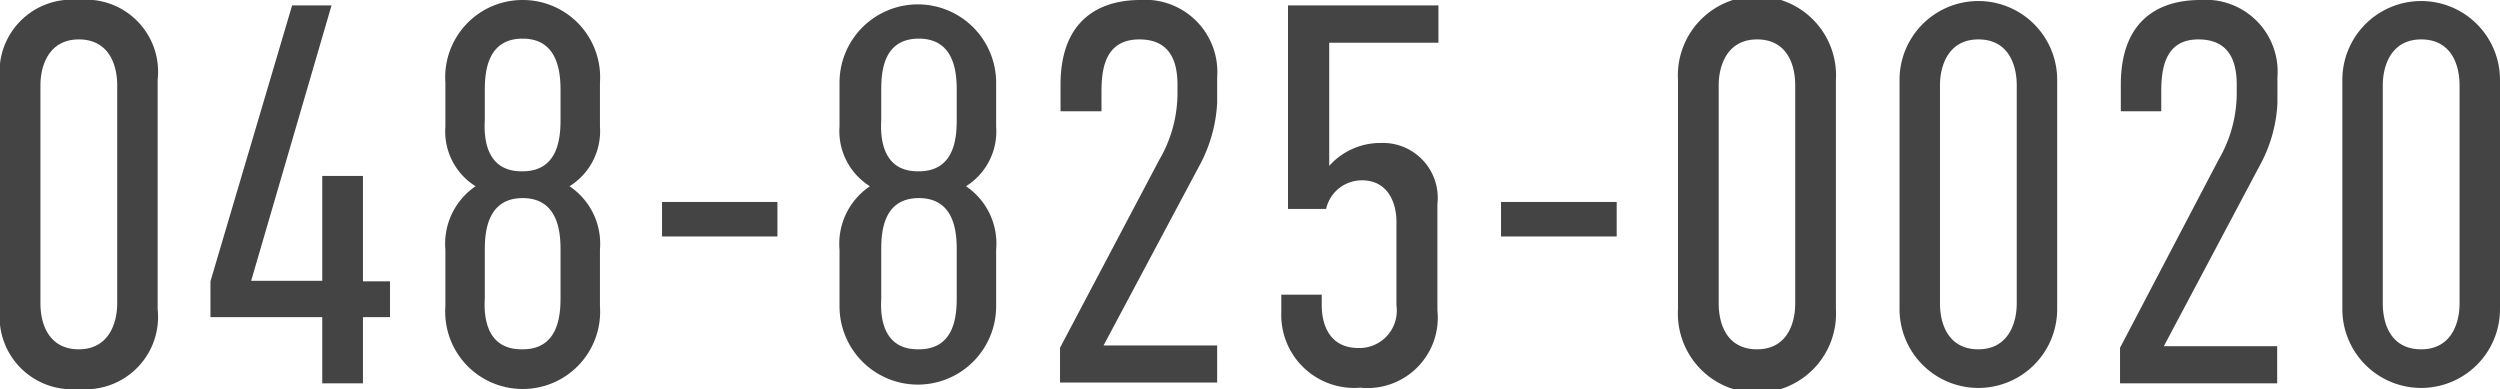 <svg xmlns="http://www.w3.org/2000/svg" viewBox="0 0 97.05 15.1"><defs><style>.cls-1{fill:#444;}</style></defs><title>fax0488250020_1</title><g id="レイヤー_2" data-name="レイヤー 2"><g id="レイヤー_1-2" data-name="レイヤー 1"><path class="cls-1" d="M6.12,12A2.81,2.81,0,0,1,3.06,15.1,2.81,2.81,0,0,1,0,12V3.1A2.8,2.8,0,0,1,3.06,0,2.8,2.8,0,0,1,6.12,3.1ZM4.55,3.31c0-.82-.34-1.78-1.49-1.78s-1.49,1-1.49,1.78v8.47c0,.82.34,1.78,1.49,1.78s1.49-1,1.49-1.78Z"/><path class="cls-1" d="M12.87.21,9.75,10.9h2.76V6.83h1.58v4.09h1.05v1.39H14.09v2.57H12.51V12.31H8.17V10.92L11.34.21Z"/><path class="cls-1" d="M23.29,4.91a2.52,2.52,0,0,1-1.18,2.32,2.69,2.69,0,0,1,1.18,2.46v2.2a3,3,0,0,1-3,3.21,3,3,0,0,1-3-3.21V9.69a2.7,2.7,0,0,1,1.17-2.46,2.51,2.51,0,0,1-1.17-2.32V3.21a3,3,0,0,1,3-3.21,3,3,0,0,1,3,3.21Zm-3,1.74c1.38,0,1.47-1.3,1.47-2V3.5c0-.67-.09-2-1.47-2s-1.47,1.3-1.47,2V4.65C18.78,5.35,18.86,6.65,20.25,6.65Zm0,6.91c1.38,0,1.47-1.3,1.47-2V9.69c0-.67-.09-2-1.47-2s-1.47,1.33-1.47,2v1.9C18.78,12.26,18.86,13.56,20.25,13.56Z"/><path class="cls-1" d="M30.18,7.84V9.18H25.7V7.84Z"/><path class="cls-1" d="M38.67,4.91A2.51,2.51,0,0,1,37.5,7.23a2.68,2.68,0,0,1,1.17,2.46v2.2a3,3,0,1,1-6.08,0V9.69a2.69,2.69,0,0,1,1.18-2.46,2.52,2.52,0,0,1-1.18-2.32V3.21a3,3,0,1,1,6.08,0Zm-3,1.74c1.39,0,1.47-1.3,1.47-2V3.5c0-.67-.08-2-1.47-2s-1.46,1.3-1.46,2V4.65C34.17,5.35,34.25,6.65,35.63,6.65Zm0,6.91c1.39,0,1.47-1.3,1.47-2V9.69c0-.67-.08-2-1.47-2s-1.46,1.33-1.46,2v1.9C34.17,12.26,34.25,13.56,35.63,13.56Z"/><path class="cls-1" d="M41.17,3.29C41.17.36,43.2,0,44.25,0a2.8,2.8,0,0,1,3,3V4a5.72,5.72,0,0,1-.63,2.32l-3.78,7.09h4.41v1.44h-6.1V13.5L45,6.21a5.14,5.14,0,0,0,.71-2.58V3.29c0-.94-.31-1.76-1.48-1.76-1.37,0-1.47,1.22-1.47,2.05v.74H41.17Z"/><path class="cls-1" d="M55.84.21V1.66H51.6V6.44a2.66,2.66,0,0,1,2-.89,2.13,2.13,0,0,1,2.2,2.37v4.13a2.73,2.73,0,0,1-3,3,2.83,2.83,0,0,1-3.06-2.92v-.69h1.57v.42c0,.63.23,1.65,1.43,1.65a1.45,1.45,0,0,0,1.47-1.65V8.6c0-.68-.3-1.6-1.34-1.6a1.42,1.42,0,0,0-1.39,1.11H50V.21Z"/><path class="cls-1" d="M62.76,7.84V9.18H58.27V7.84Z"/><path class="cls-1" d="M71.27,12a3.07,3.07,0,1,1-6.13,0V3.1a3.07,3.07,0,1,1,6.13,0ZM69.69,3.31c0-.82-.33-1.78-1.48-1.78s-1.49,1-1.49,1.78v8.47c0,.82.33,1.78,1.49,1.78s1.48-1,1.48-1.78Z"/><path class="cls-1" d="M79.86,12a3.06,3.06,0,1,1-6.12,0V3.1a3.06,3.06,0,1,1,6.12,0ZM78.29,3.31c0-.82-.34-1.78-1.49-1.78s-1.49,1-1.49,1.78v8.47c0,.82.34,1.78,1.49,1.78s1.49-1,1.49-1.78Z"/><path class="cls-1" d="M82.33,3.29c0-2.93,2-3.29,3.08-3.29a2.79,2.79,0,0,1,3,3V4a5.56,5.56,0,0,1-.63,2.32L84,13.44h4.4v1.44h-6.1V13.5l3.82-7.29a5.14,5.14,0,0,0,.71-2.58V3.29c0-.94-.31-1.76-1.49-1.76C84,1.53,83.9,2.75,83.9,3.58v.74H82.33Z"/><path class="cls-1" d="M97.05,12a3.06,3.06,0,1,1-6.12,0V3.1a3.06,3.06,0,1,1,6.12,0ZM95.48,3.31c0-.82-.34-1.78-1.49-1.78s-1.49,1-1.49,1.78v8.47c0,.82.33,1.78,1.49,1.78s1.49-1,1.49-1.78Z"/></g></g></svg>